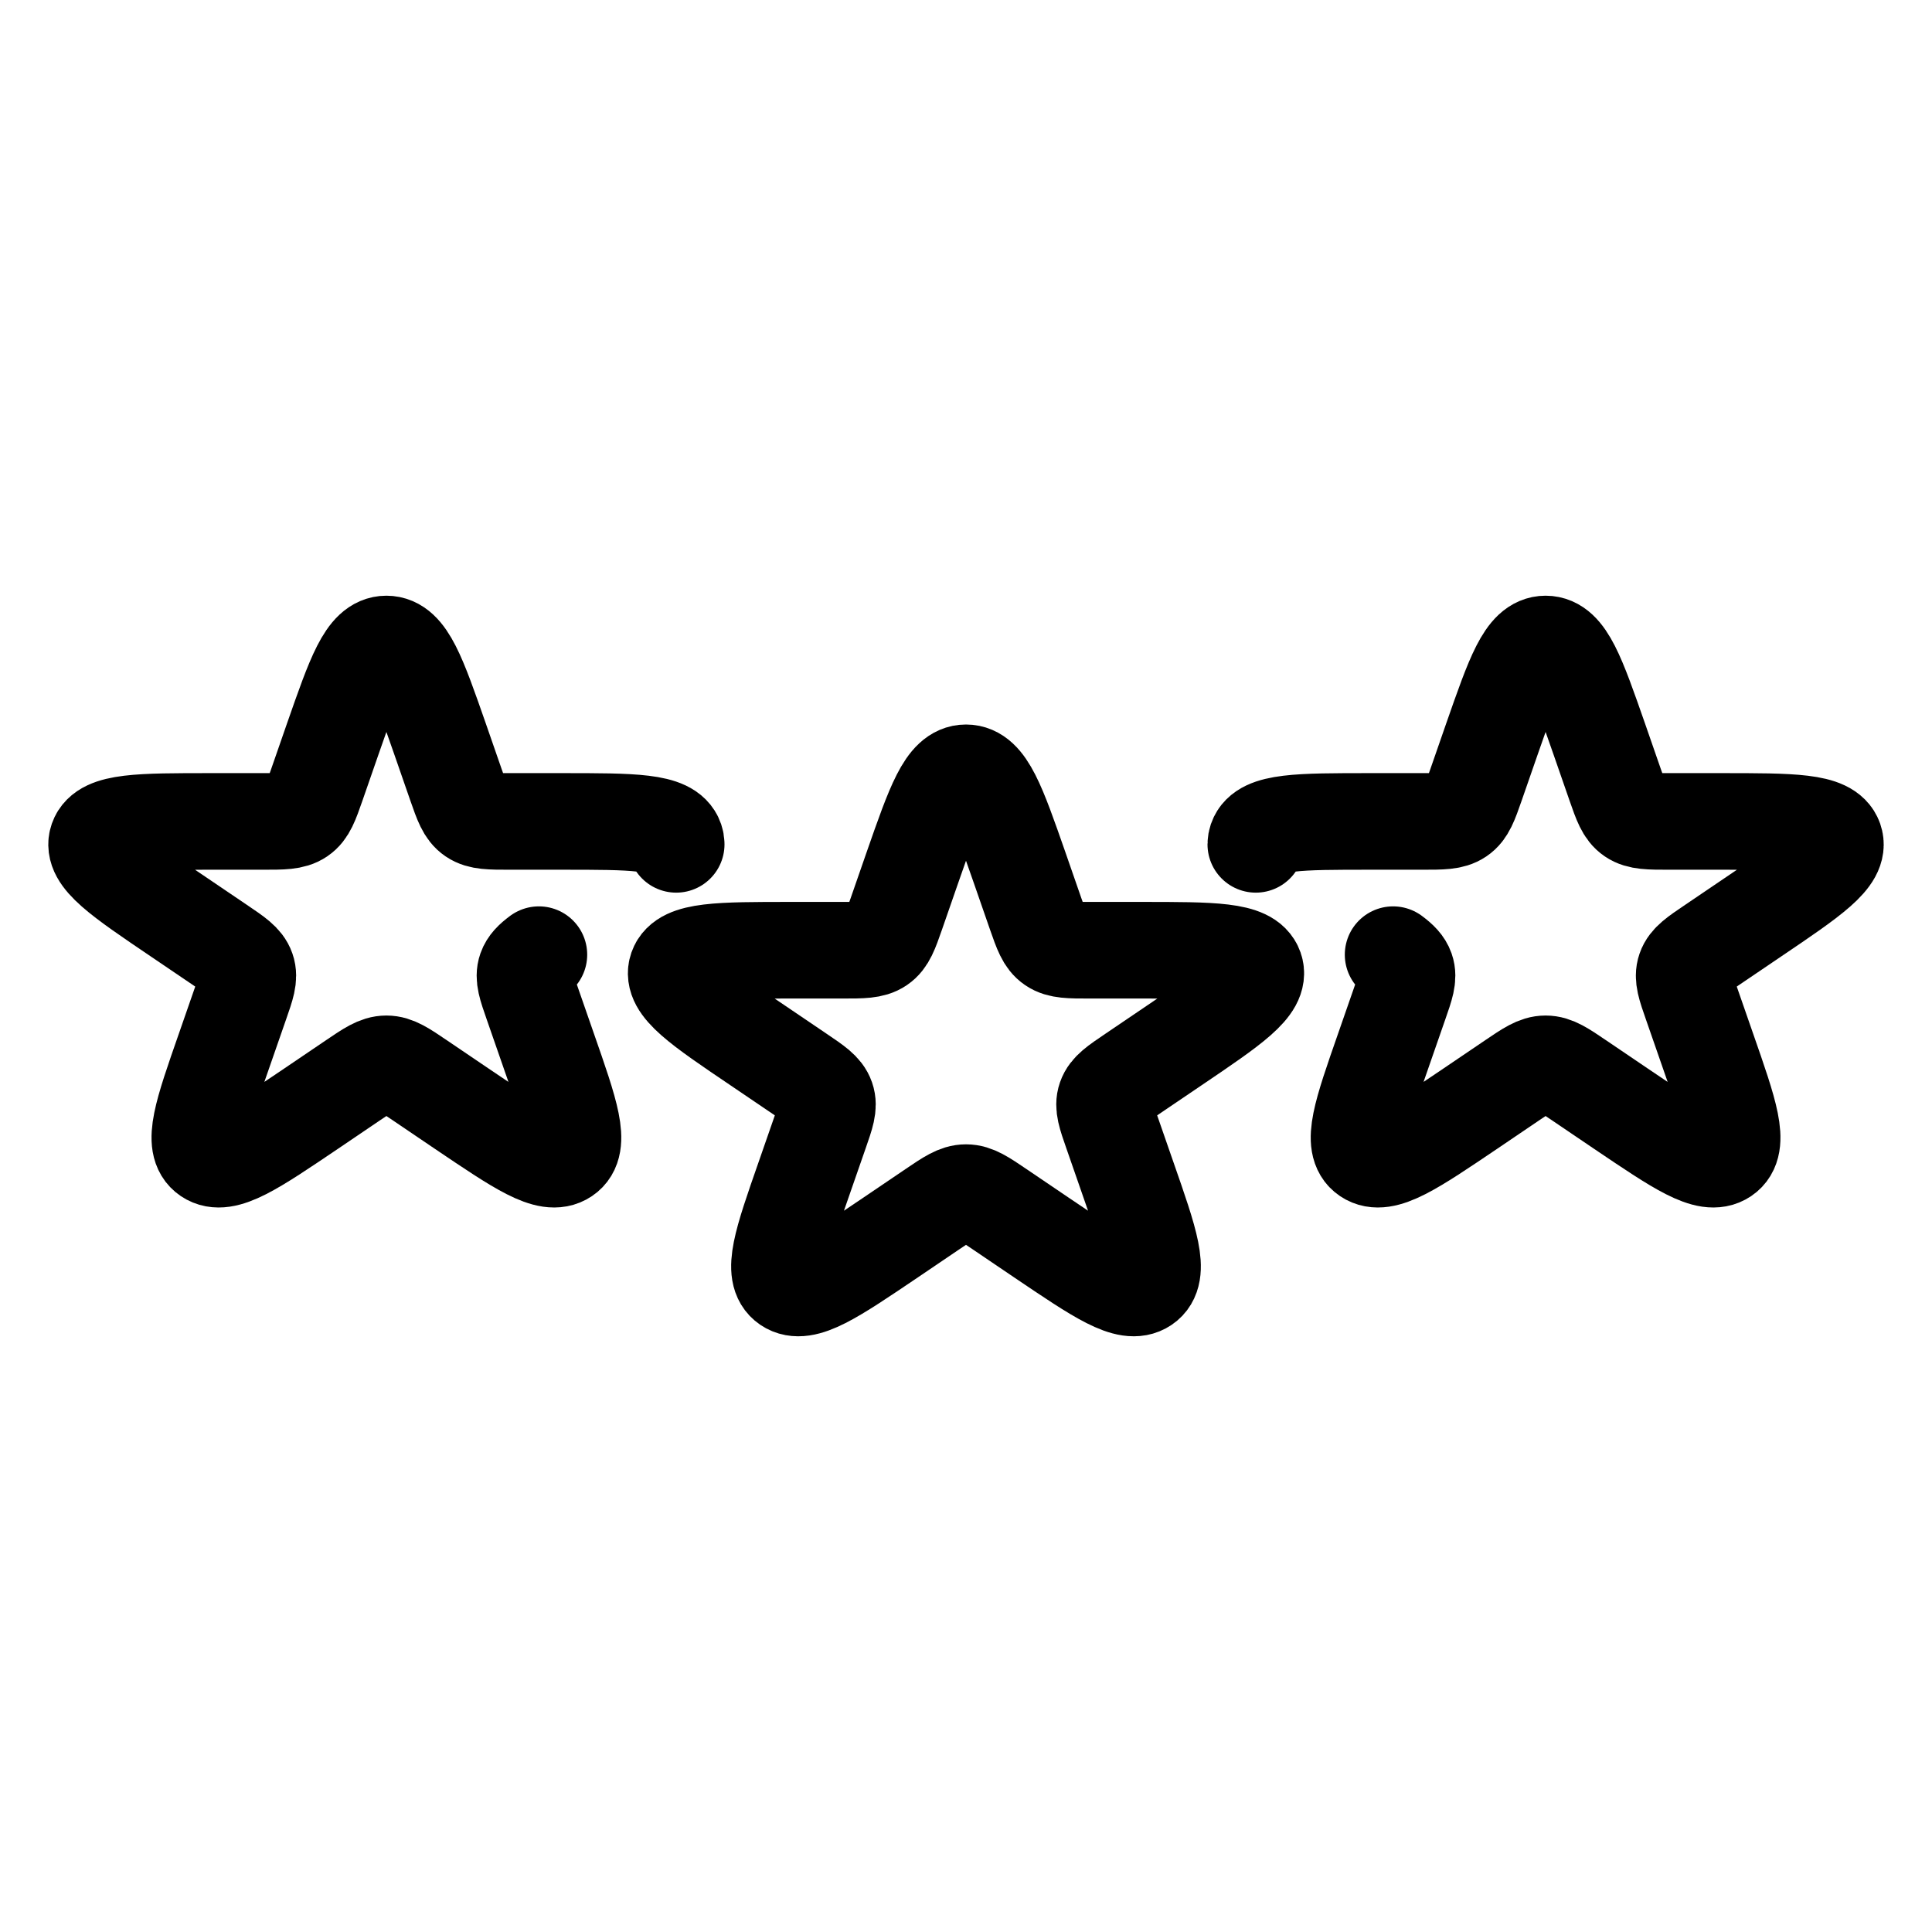<svg width="30" height="30" viewBox="0 0 30 30" fill="none" xmlns="http://www.w3.org/2000/svg">
<path d="M15.834 13.477C15.49 12.492 15.318 12 15 12C14.682 12 14.51 12.492 14.166 13.477L13.918 14.191C13.823 14.463 13.775 14.599 13.66 14.677C13.545 14.755 13.391 14.755 13.084 14.755H12.279C11.168 14.755 10.612 14.755 10.513 15.037C10.415 15.319 10.864 15.624 11.764 16.232L12.415 16.673C12.664 16.841 12.788 16.925 12.832 17.052C12.876 17.178 12.828 17.314 12.733 17.586L12.485 18.299C12.141 19.284 11.97 19.777 12.227 19.951C12.485 20.126 12.934 19.821 13.834 19.213L14.485 18.772C14.733 18.604 14.858 18.519 15 18.519C15.142 18.519 15.267 18.604 15.515 18.772L16.166 19.213C17.066 19.821 17.515 20.126 17.773 19.951C18.03 19.777 17.859 19.284 17.515 18.299L17.267 17.586C17.172 17.314 17.124 17.178 17.168 17.052C17.212 16.925 17.336 16.841 17.585 16.673L18.236 16.232C19.135 15.624 19.585 15.319 19.487 15.037C19.388 14.755 18.832 14.755 17.721 14.755H16.916C16.609 14.755 16.455 14.755 16.34 14.677C16.225 14.599 16.177 14.463 16.082 14.191L15.834 13.477Z" stroke="url(#paint0_linear_3344_758)" stroke-width="1.5"/>
<path d="M10.5 13.111C10.5 13.086 10.495 13.062 10.487 13.037C10.388 12.755 9.833 12.755 8.721 12.755H7.916C7.609 12.755 7.455 12.755 7.34 12.677C7.225 12.599 7.177 12.463 7.082 12.191L6.834 11.477C6.49 10.492 6.318 10 6 10C5.682 10 5.51 10.492 5.166 11.477L4.918 12.191C4.823 12.463 4.775 12.599 4.66 12.677C4.545 12.755 4.391 12.755 4.084 12.755H3.279C2.167 12.755 1.612 12.755 1.513 13.037C1.415 13.319 1.865 13.624 2.764 14.232L3.415 14.673C3.664 14.841 3.788 14.925 3.832 15.052C3.876 15.178 3.828 15.314 3.733 15.586L3.485 16.299C3.141 17.284 2.969 17.777 3.227 17.951C3.485 18.126 3.934 17.821 4.834 17.213L5.485 16.772C5.733 16.604 5.858 16.519 6 16.519C6.142 16.519 6.267 16.604 6.515 16.772L7.166 17.213C8.066 17.821 8.515 18.126 8.773 17.951C9.031 17.777 8.859 17.284 8.515 16.299L8.267 15.586C8.172 15.314 8.124 15.178 8.168 15.052C8.197 14.97 8.259 14.905 8.368 14.824" stroke="url(#paint1_linear_3344_758)" stroke-width="1.5" stroke-linecap="round"/>
<path d="M19.5 13.111C19.5 13.086 19.505 13.062 19.513 13.037C19.612 12.755 20.168 12.755 21.279 12.755H22.084C22.391 12.755 22.545 12.755 22.66 12.677C22.775 12.599 22.823 12.463 22.918 12.191L23.166 11.477C23.51 10.492 23.682 10 24 10C24.318 10 24.49 10.492 24.834 11.477L25.082 12.191C25.177 12.463 25.225 12.599 25.34 12.677C25.455 12.755 25.609 12.755 25.916 12.755H26.721C27.832 12.755 28.388 12.755 28.487 13.037C28.585 13.319 28.136 13.624 27.236 14.232L26.585 14.673C26.336 14.841 26.212 14.925 26.168 15.052C26.124 15.178 26.172 15.314 26.267 15.586L26.515 16.299C26.859 17.284 27.03 17.777 26.773 17.951C26.515 18.126 26.066 17.821 25.166 17.213L24.515 16.772C24.267 16.604 24.142 16.519 24 16.519C23.858 16.519 23.733 16.604 23.485 16.772L22.834 17.213C21.934 17.821 21.485 18.126 21.227 17.951C20.969 17.777 21.141 17.284 21.485 16.299L21.733 15.586C21.828 15.314 21.876 15.178 21.832 15.052C21.803 14.97 21.741 14.905 21.632 14.824" stroke="url(#paint2_linear_3344_758)" stroke-width="1.5" stroke-linecap="round"/>
<defs>
<linearGradient id="paint0_linear_3344_758" x1="15" y1="12" x2="15" y2="20" gradientUnits="userSpaceOnUse">
<stop offset="1"/>
</linearGradient>
<linearGradient id="paint1_linear_3344_758" x1="6" y1="10" x2="6" y2="18" gradientUnits="userSpaceOnUse">
<stop offset="1"/>
</linearGradient>
<linearGradient id="paint2_linear_3344_758" x1="24" y1="10" x2="24" y2="18" gradientUnits="userSpaceOnUse">
<stop offset="1"/>
</linearGradient>
</defs>
</svg>
